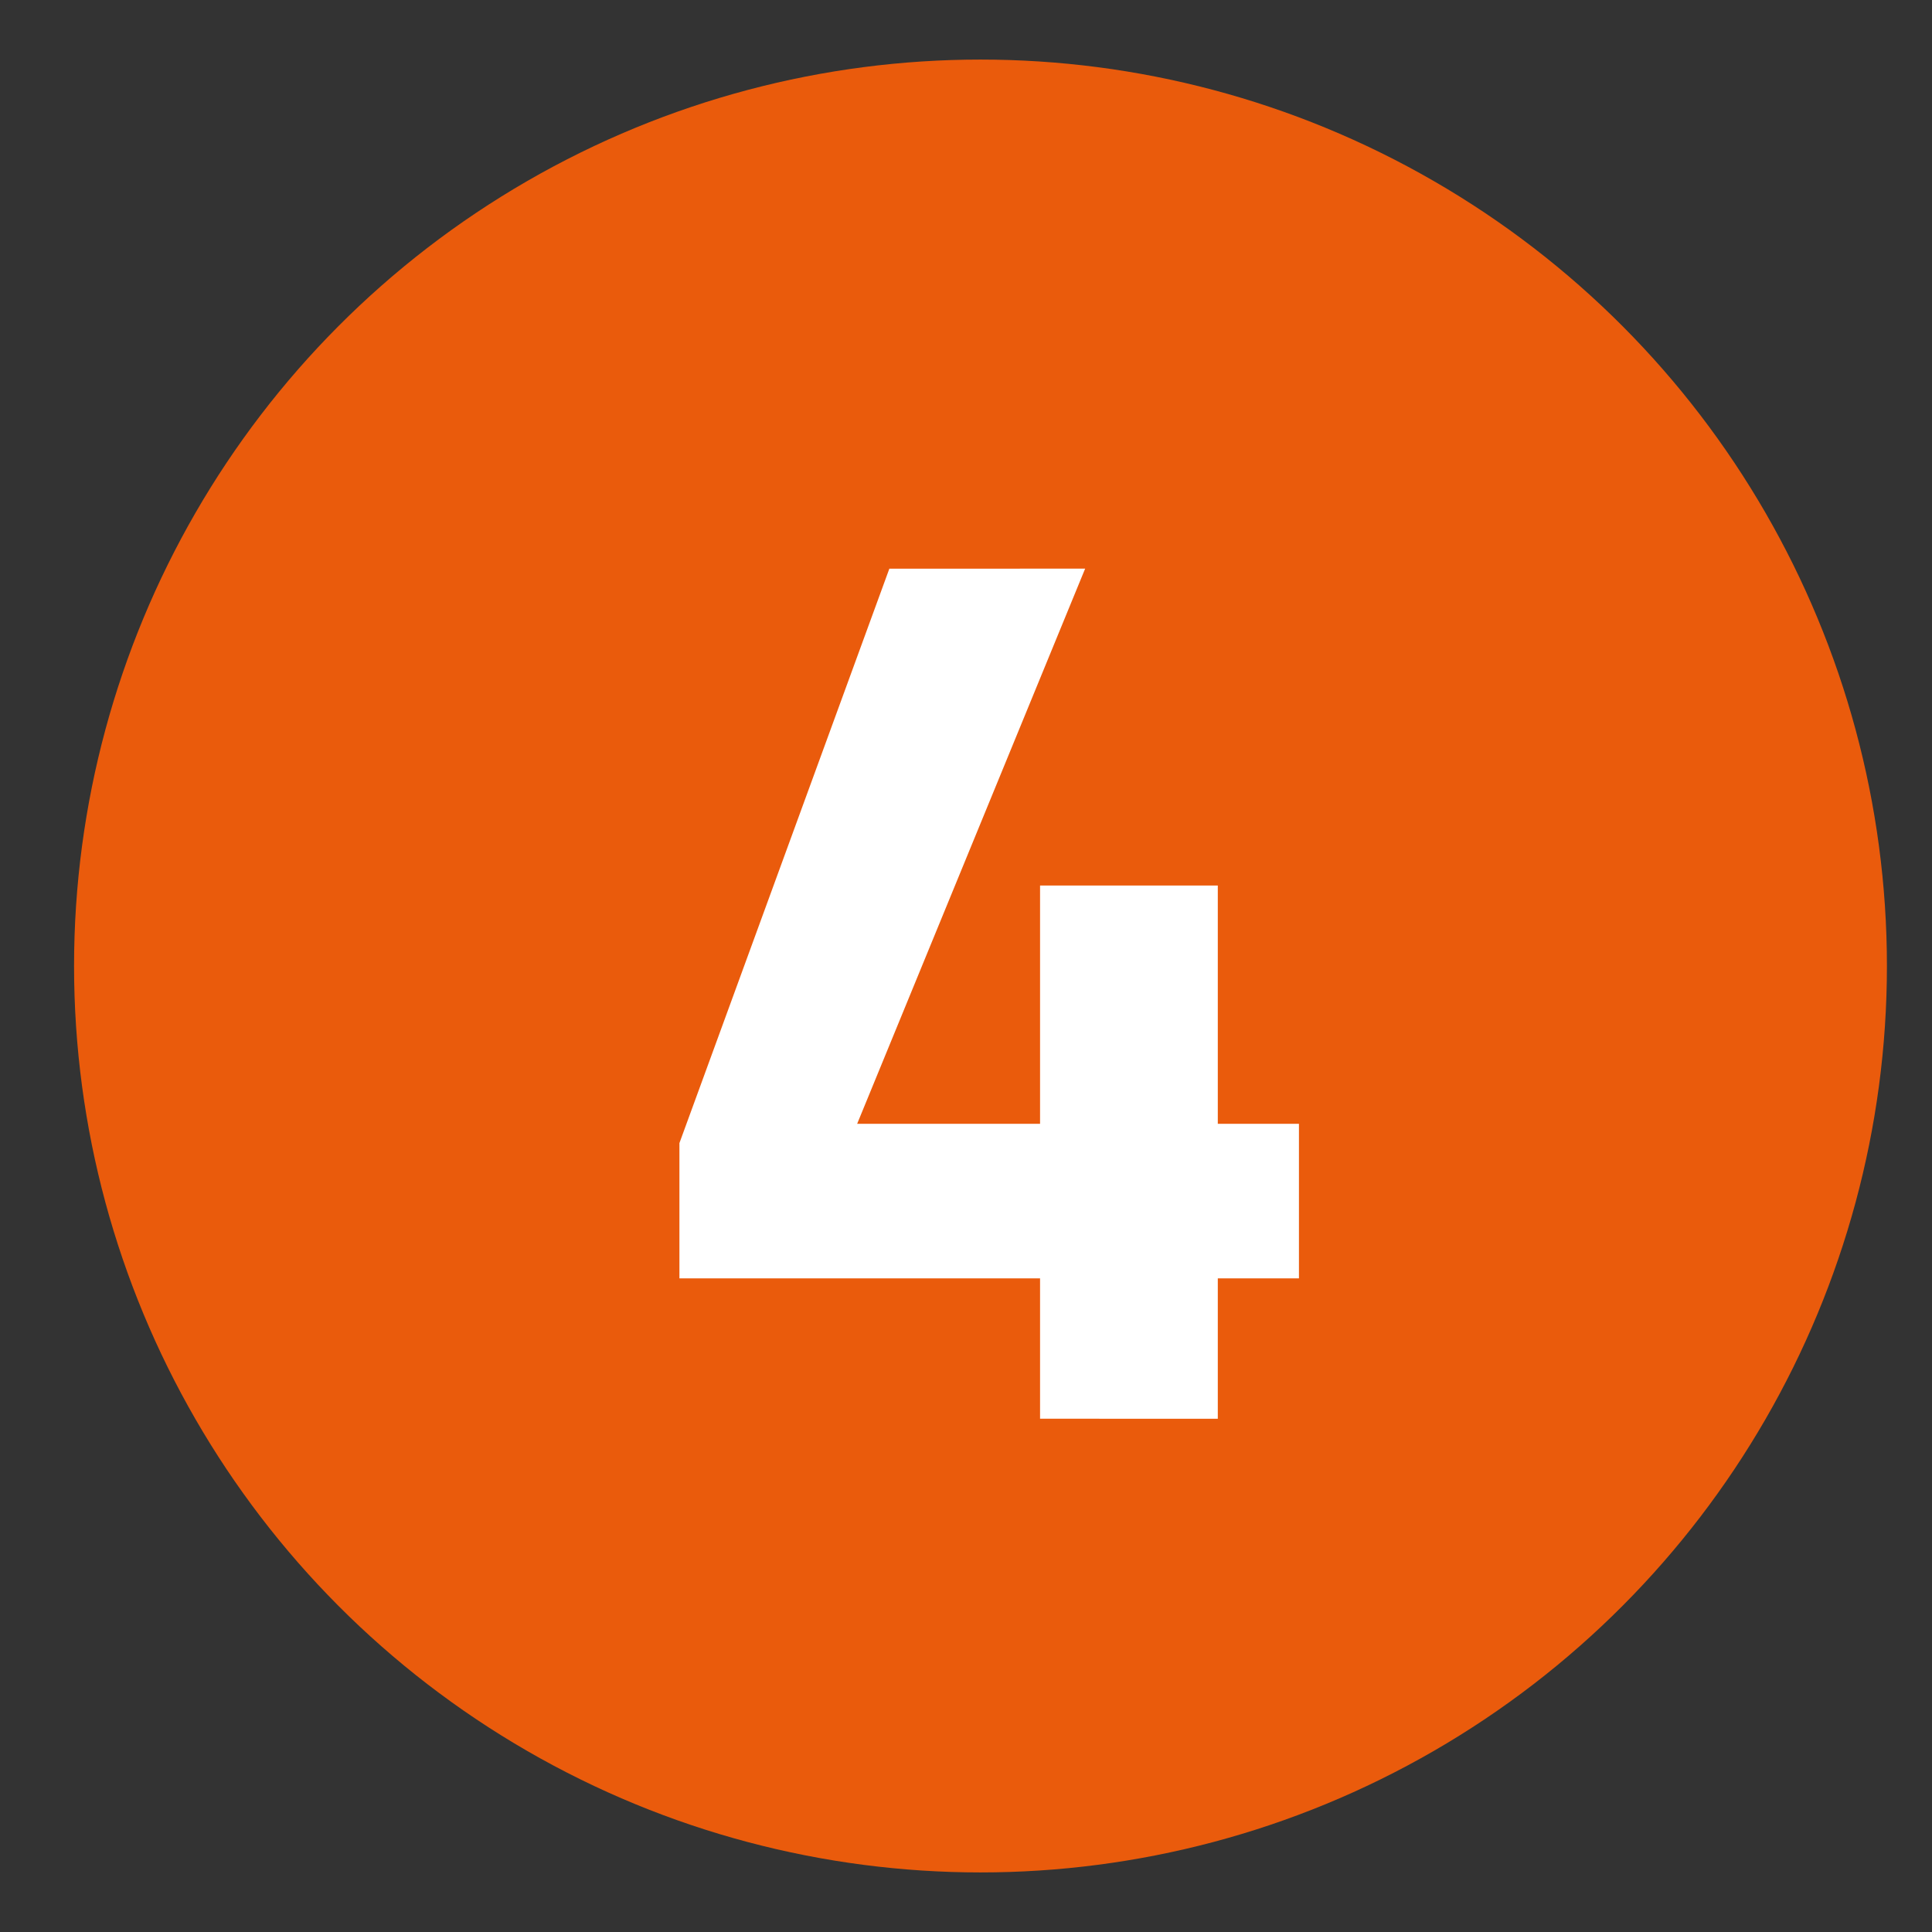 <svg xmlns="http://www.w3.org/2000/svg" xmlns:xlink="http://www.w3.org/1999/xlink" id="Ebene_1" x="0px" y="0px" viewBox="0 0 600 600" style="enable-background:new 0 0 600 600;" xml:space="preserve"><rect x="0" y="0" width="600" height="600" fill="#333333" stroke="none"/><style type="text/css">	.st0{fill:#FFFFFF;}	.st1{fill:#EA5B0C;}</style><g>	<circle class="st1" cx="304.5" cy="300" r="281.5"></circle></g><g>	<path class="st0" d="M323,397H211v-42l65.2-178.4H337L266.2,349H323v-74h55.2v74h25.2v48h-25.2v43.6H323V397z"></path></g></svg>